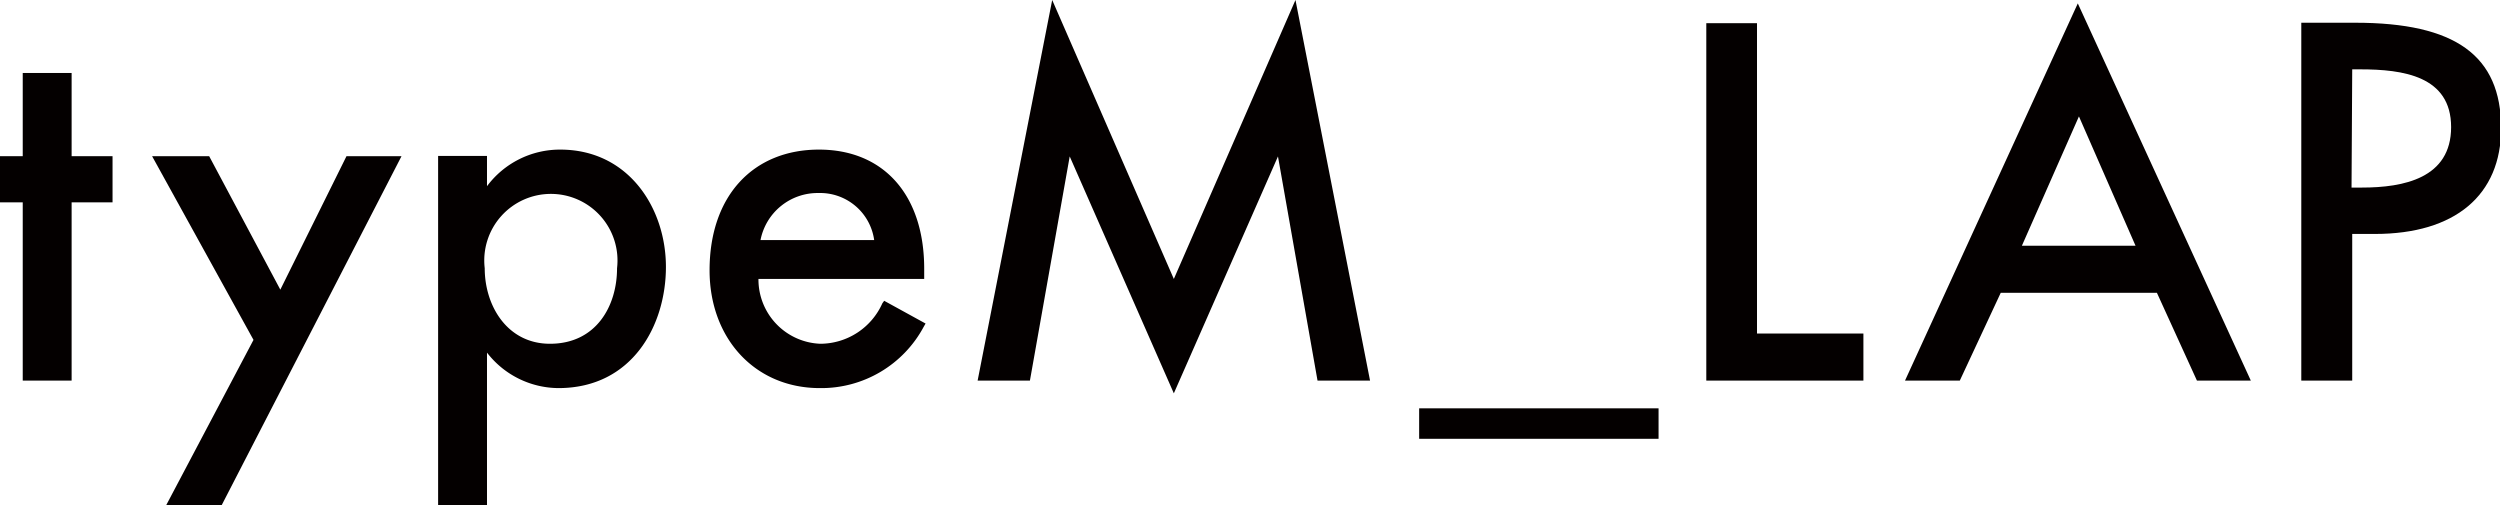 <svg xmlns="http://www.w3.org/2000/svg" viewBox="0 0 109.96 22.22"><defs><style>.cls-1{fill:#040000;}</style></defs><g id="レイヤー_2" data-name="レイヤー 2"><g id="メニュー"><polygon class="cls-1" points="3.15 3.21 1 3.21 1 6.87 0 6.87 0 8.9 1 8.9 1 16.74 3.15 16.74 3.15 8.9 4.95 8.9 4.95 6.87 3.15 6.87 3.15 3.21"/><polygon class="cls-1" points="12.33 12.74 9.2 6.87 6.69 6.87 11.15 14.95 7.31 22.22 9.75 22.22 17.66 6.87 15.24 6.87 12.33 12.74"/><path class="cls-1" d="M24.64,6.58a4,4,0,0,0-3.22,1.61V6.86H19.27V22.22h2.15V15.51a4,4,0,0,0,3.14,1.56c3.25,0,4.73-2.76,4.73-5.33S27.66,6.58,24.64,6.58Zm-.45,8.54c-1.88,0-2.87-1.67-2.87-3.32a2.93,2.93,0,1,1,5.82,0C27.14,13.45,26.23,15.12,24.19,15.12Z"/><path class="cls-1" d="M38.81,13.34a3,3,0,0,1-2.73,1.78,2.83,2.83,0,0,1-2.72-2.85h7.29v-.45c0-3.23-1.77-5.24-4.63-5.24s-4.81,2-4.81,5.31c0,3,2,5.18,4.85,5.18a5.11,5.11,0,0,0,4.57-2.7l.08-.14-1.82-1ZM36,8.49a2.4,2.4,0,0,1,2.45,2.07h-5A2.56,2.56,0,0,1,36,8.49Z"/><polygon class="cls-1" points="51.63 12.27 46.28 0 43 16.74 45.3 16.74 47.05 6.88 51.63 17.3 56.21 6.88 57.95 16.74 60.26 16.74 56.98 0 51.63 12.27"/><rect class="cls-1" x="62.42" y="17.96" width="10.53" height="1.34"/><polygon class="cls-1" points="77.28 1.02 75.05 1.02 75.05 16.74 81.96 16.74 81.96 14.67 77.28 14.67 77.28 1.02"/><path class="cls-1" d="M88,12.88h6.87l1.76,3.86H99L91.39.15l-7.6,16.59H86.2Zm3.44-7.76,2.49,5.69h-5Z"/><path class="cls-1" d="M103.46,10.29h1c3.52,0,5.55-1.7,5.55-4.66C110,2.44,108,1,103.59,1h-2.37V16.74h2.24Zm0-7.24h.35c1.88,0,4,.29,4,2.54s-2.09,2.66-3.92,2.66h-.46Z"/></g></g></svg>